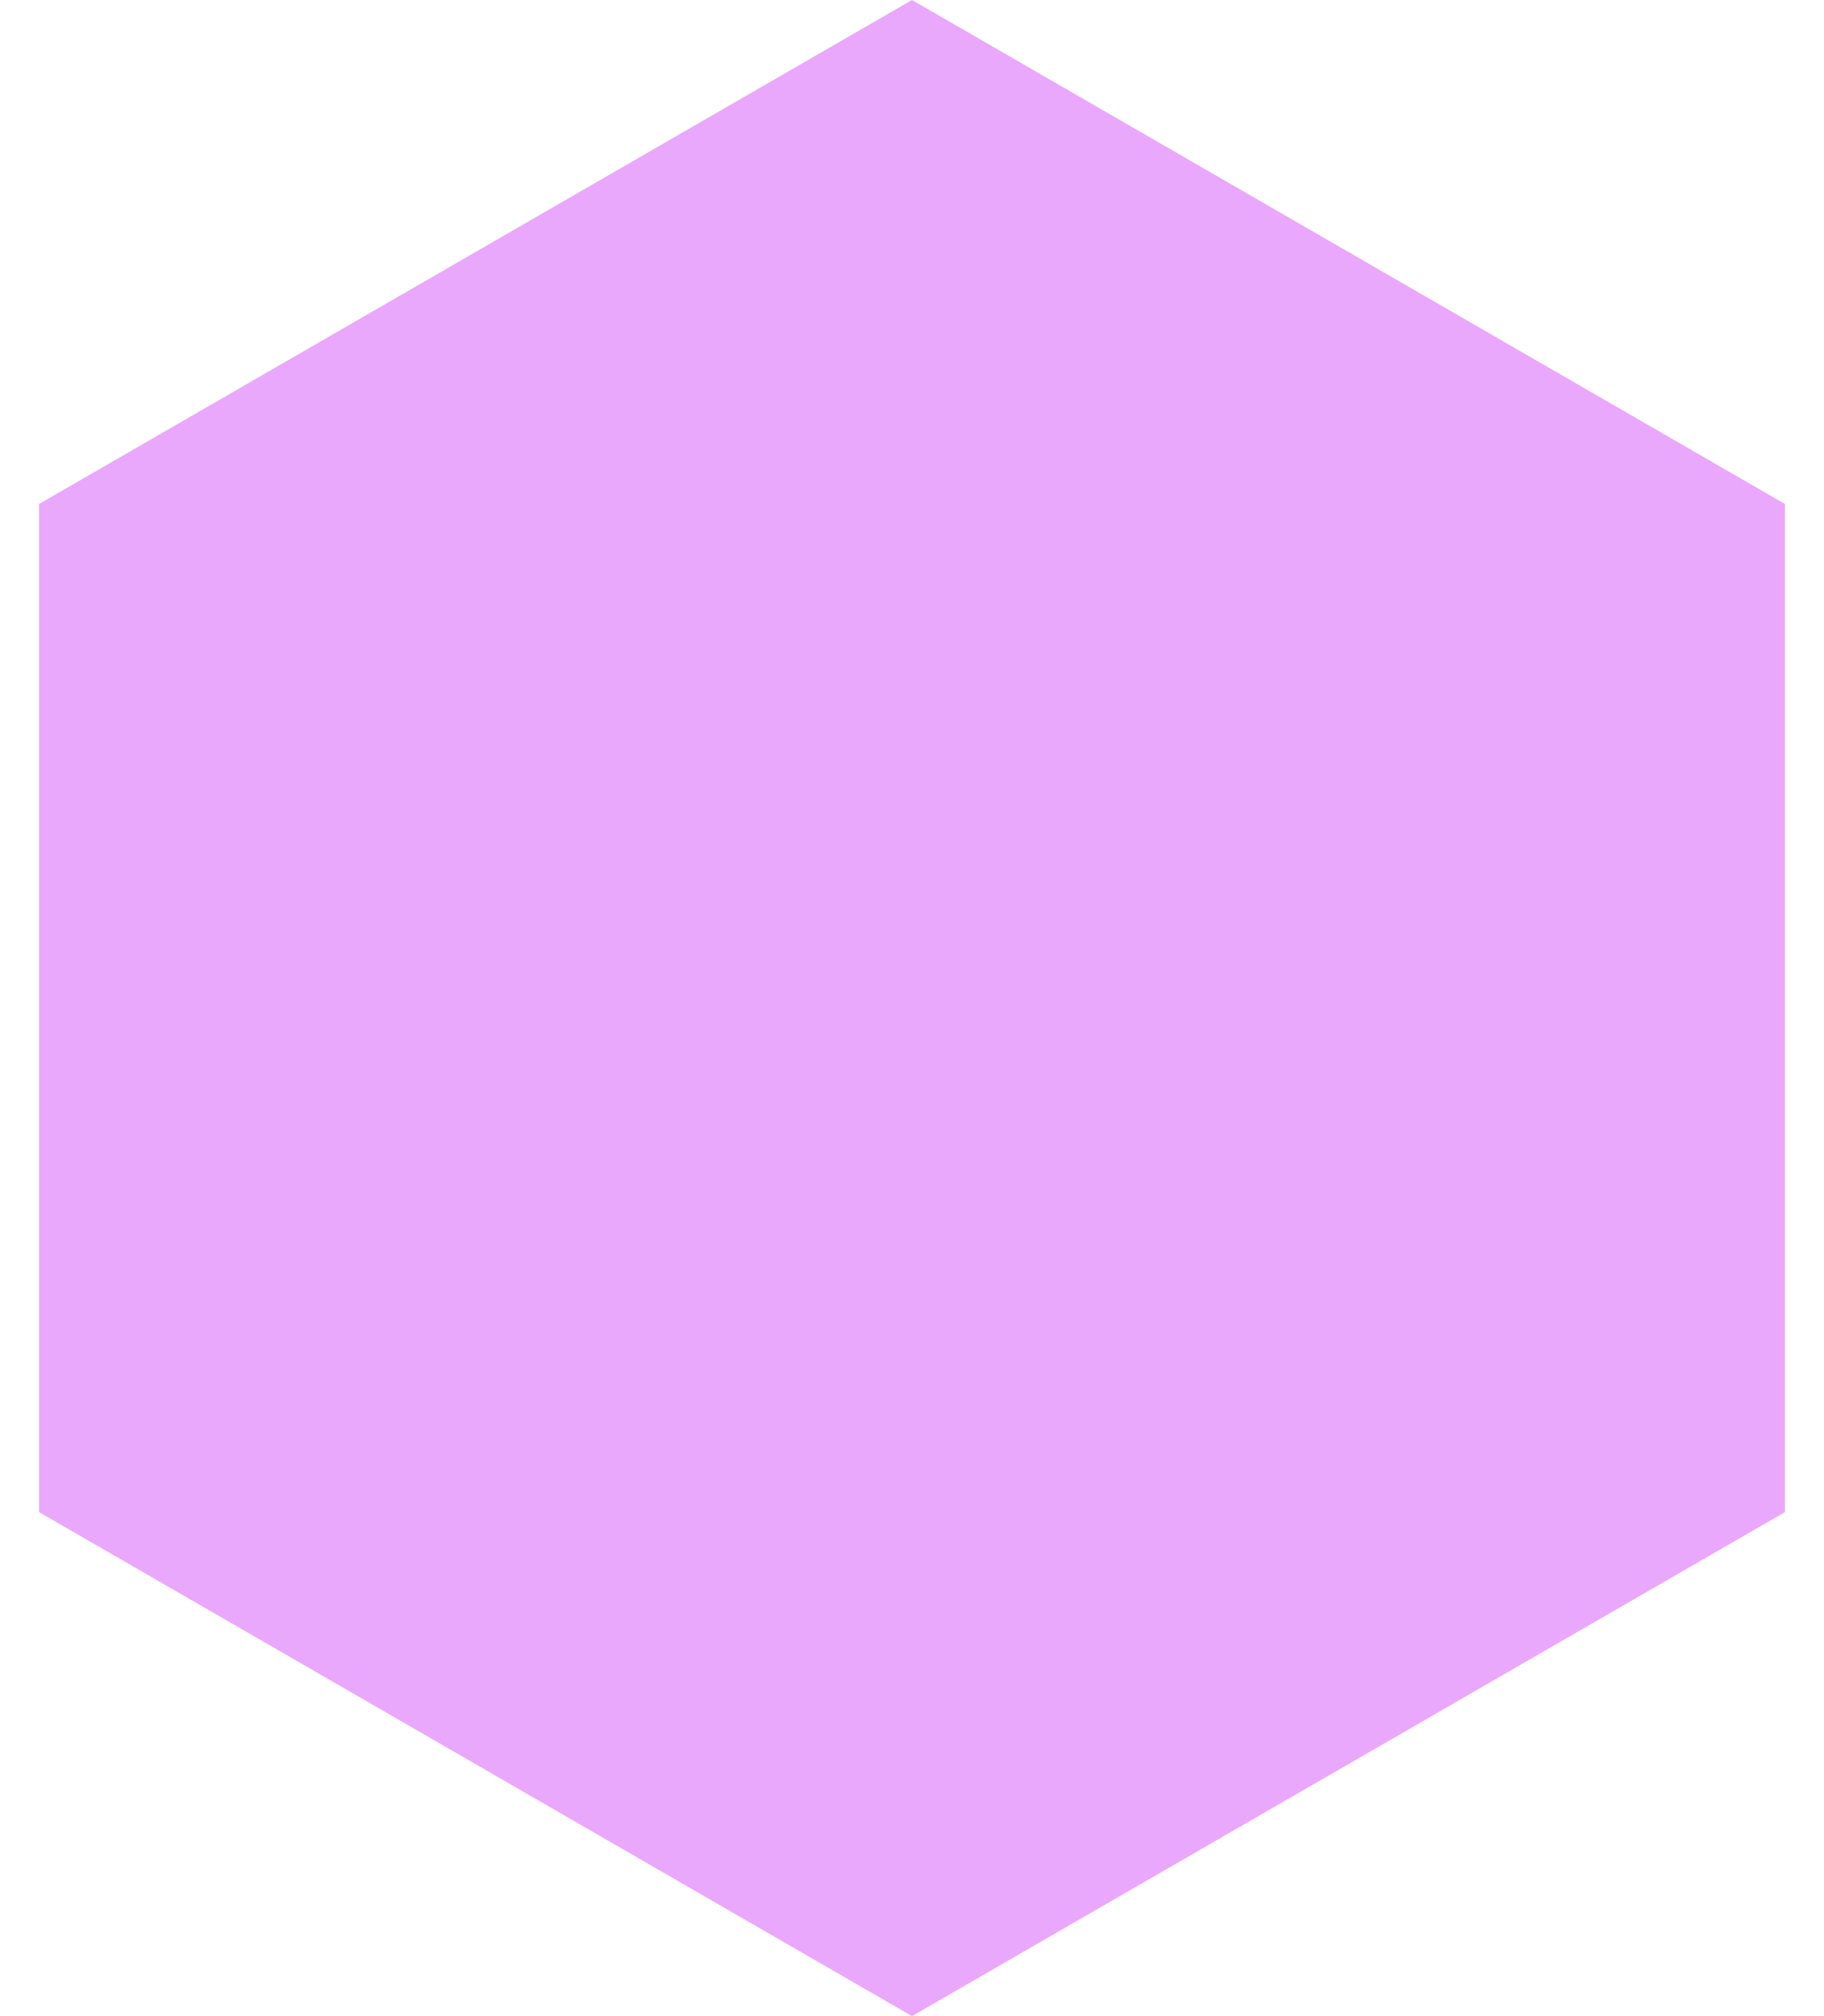 <?xml version="1.0" encoding="UTF-8"?> <svg xmlns="http://www.w3.org/2000/svg" width="38" height="42" viewBox="0 0 38 42" fill="none"><path d="M19 0L37.187 10.5V31.5L19 42L0.813 31.5V10.5L19 0Z" fill="#E9A8FB"></path></svg> 